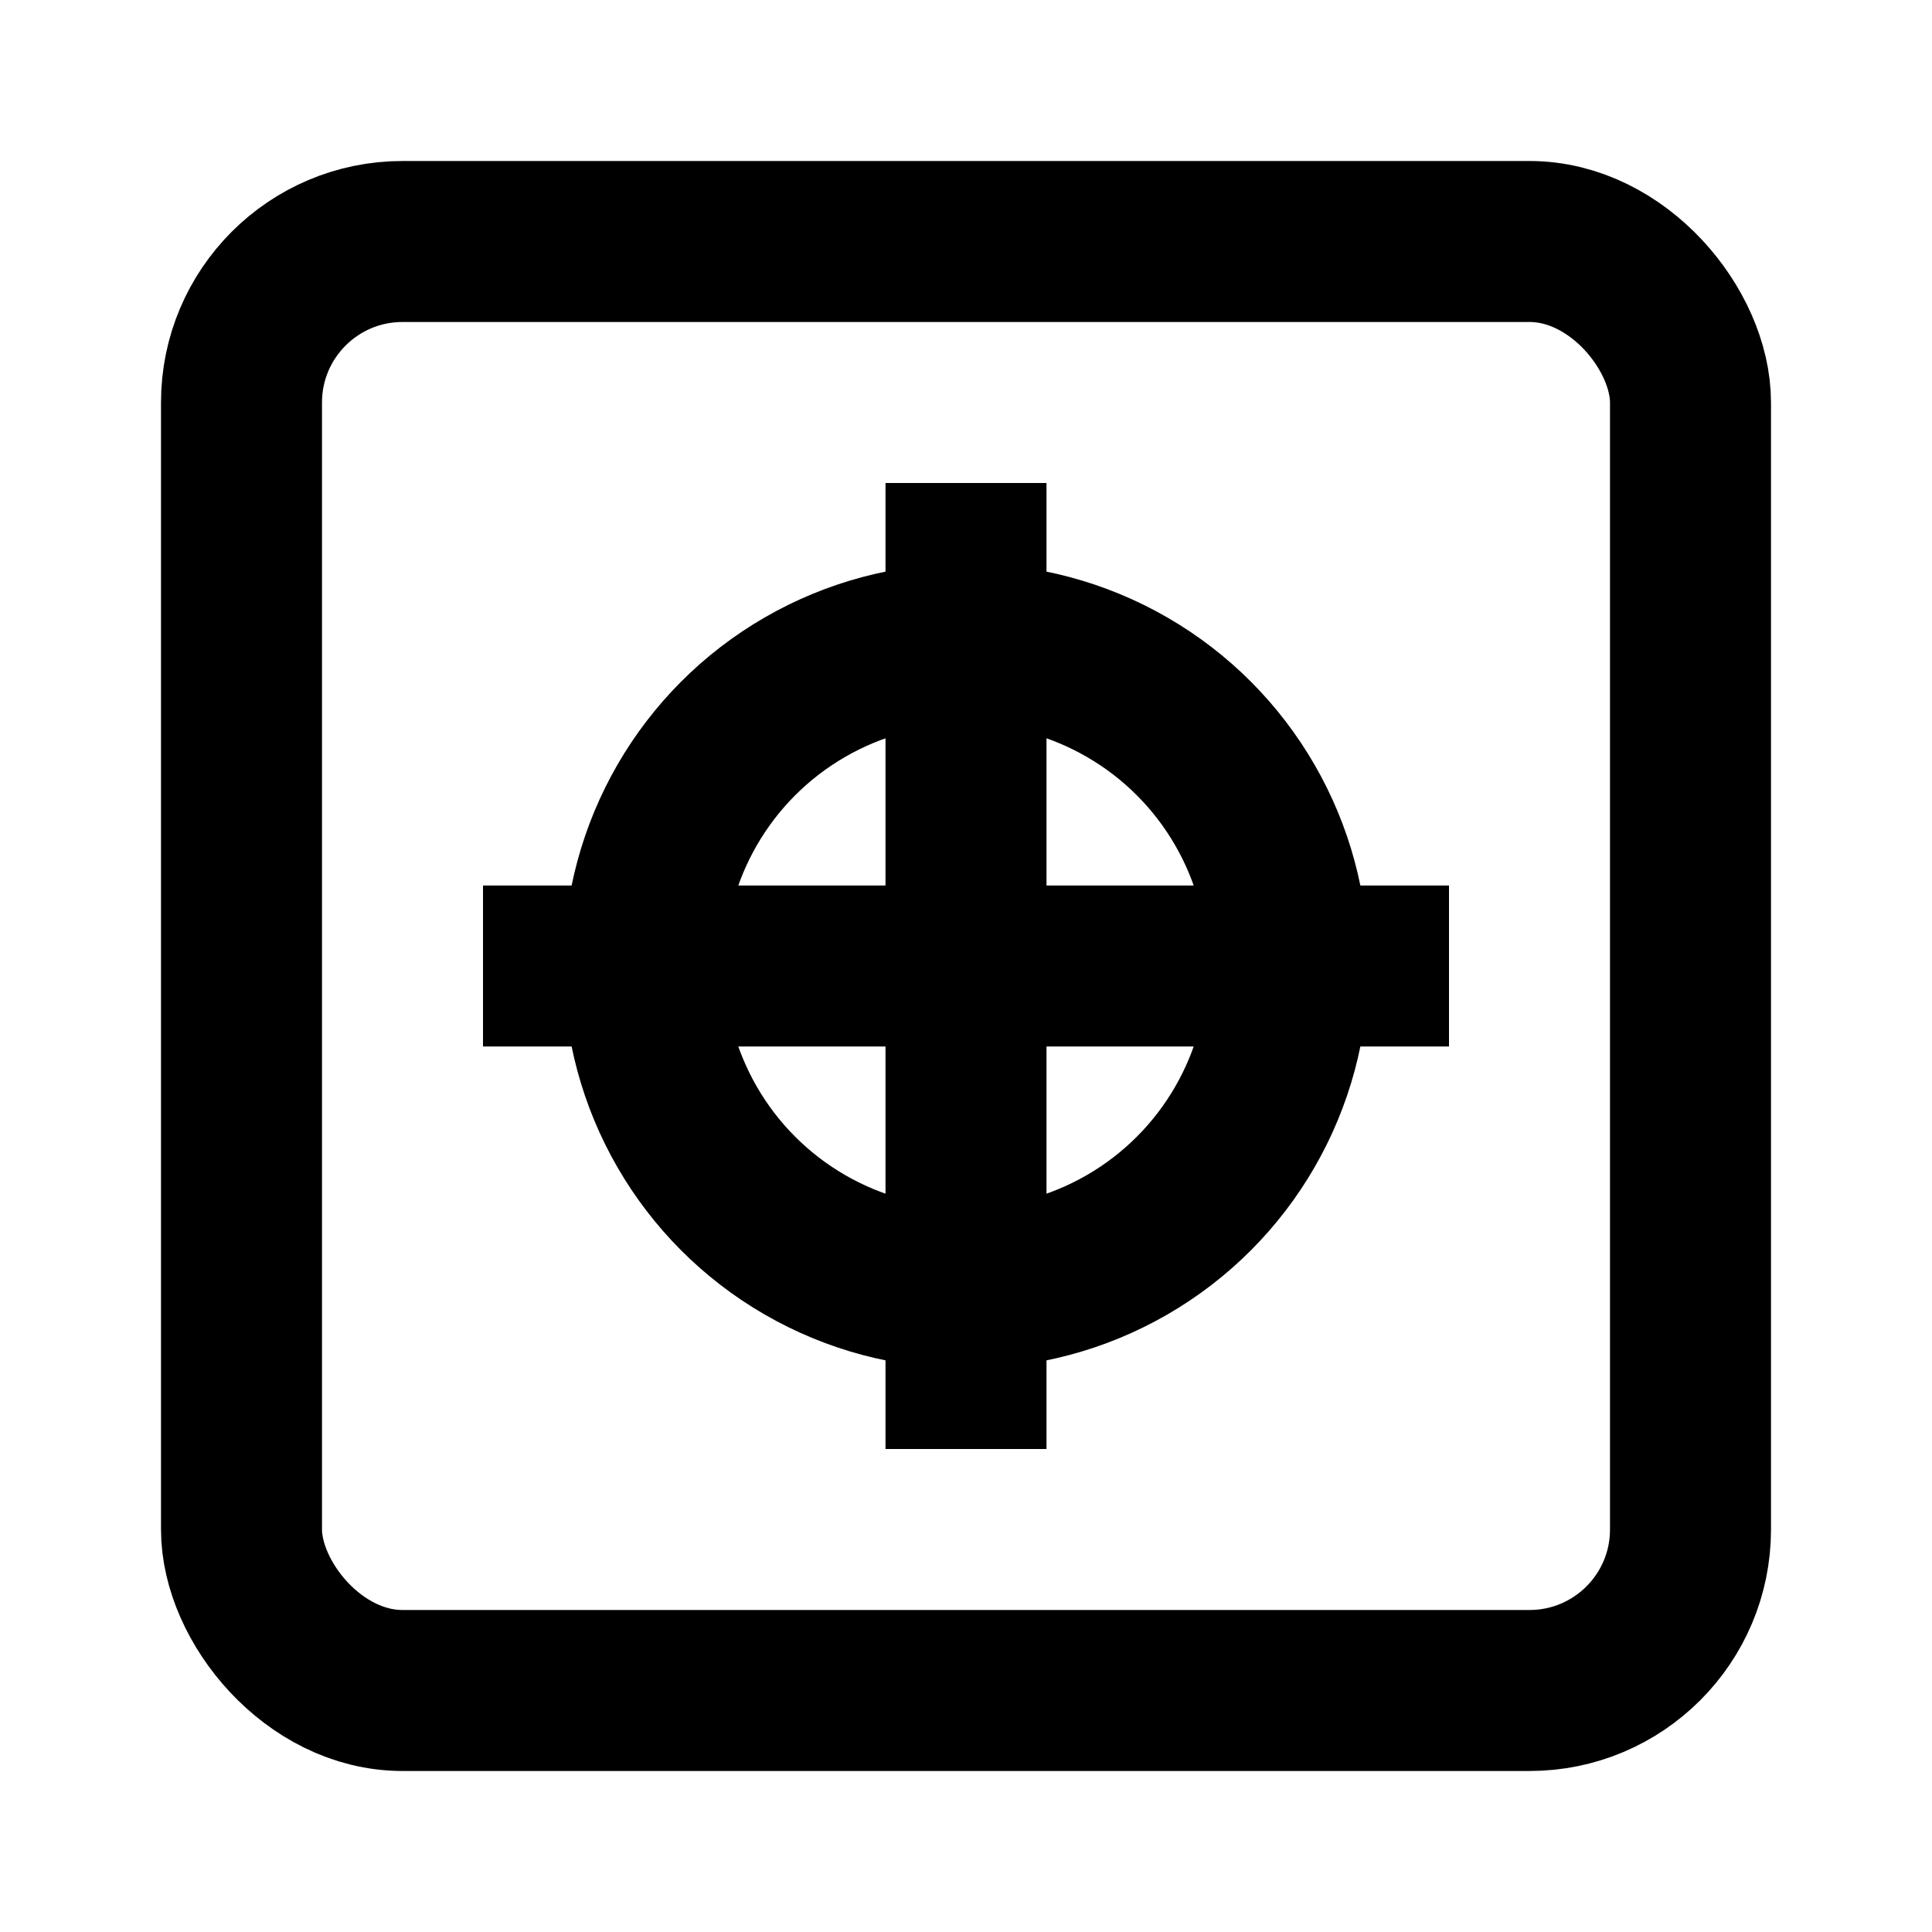 <?xml version="1.0" encoding="UTF-8"?>
<svg width="24" height="24" viewBox="0 0 24 24" fill="none" xmlns="http://www.w3.org/2000/svg">
  <rect x="3" y="3" width="18" height="18" rx="2" stroke="currentColor" stroke-width="2"/>
  <circle cx="12" cy="12" r="4" stroke="currentColor" stroke-width="2"/>
  <line x1="12" y1="6" x2="12" y2="18" stroke="currentColor" stroke-width="2"/>
  <line x1="6" y1="12" x2="18" y2="12" stroke="currentColor" stroke-width="2"/>
  <circle cx="12" cy="12" r="1" fill="currentColor"/>
</svg> 